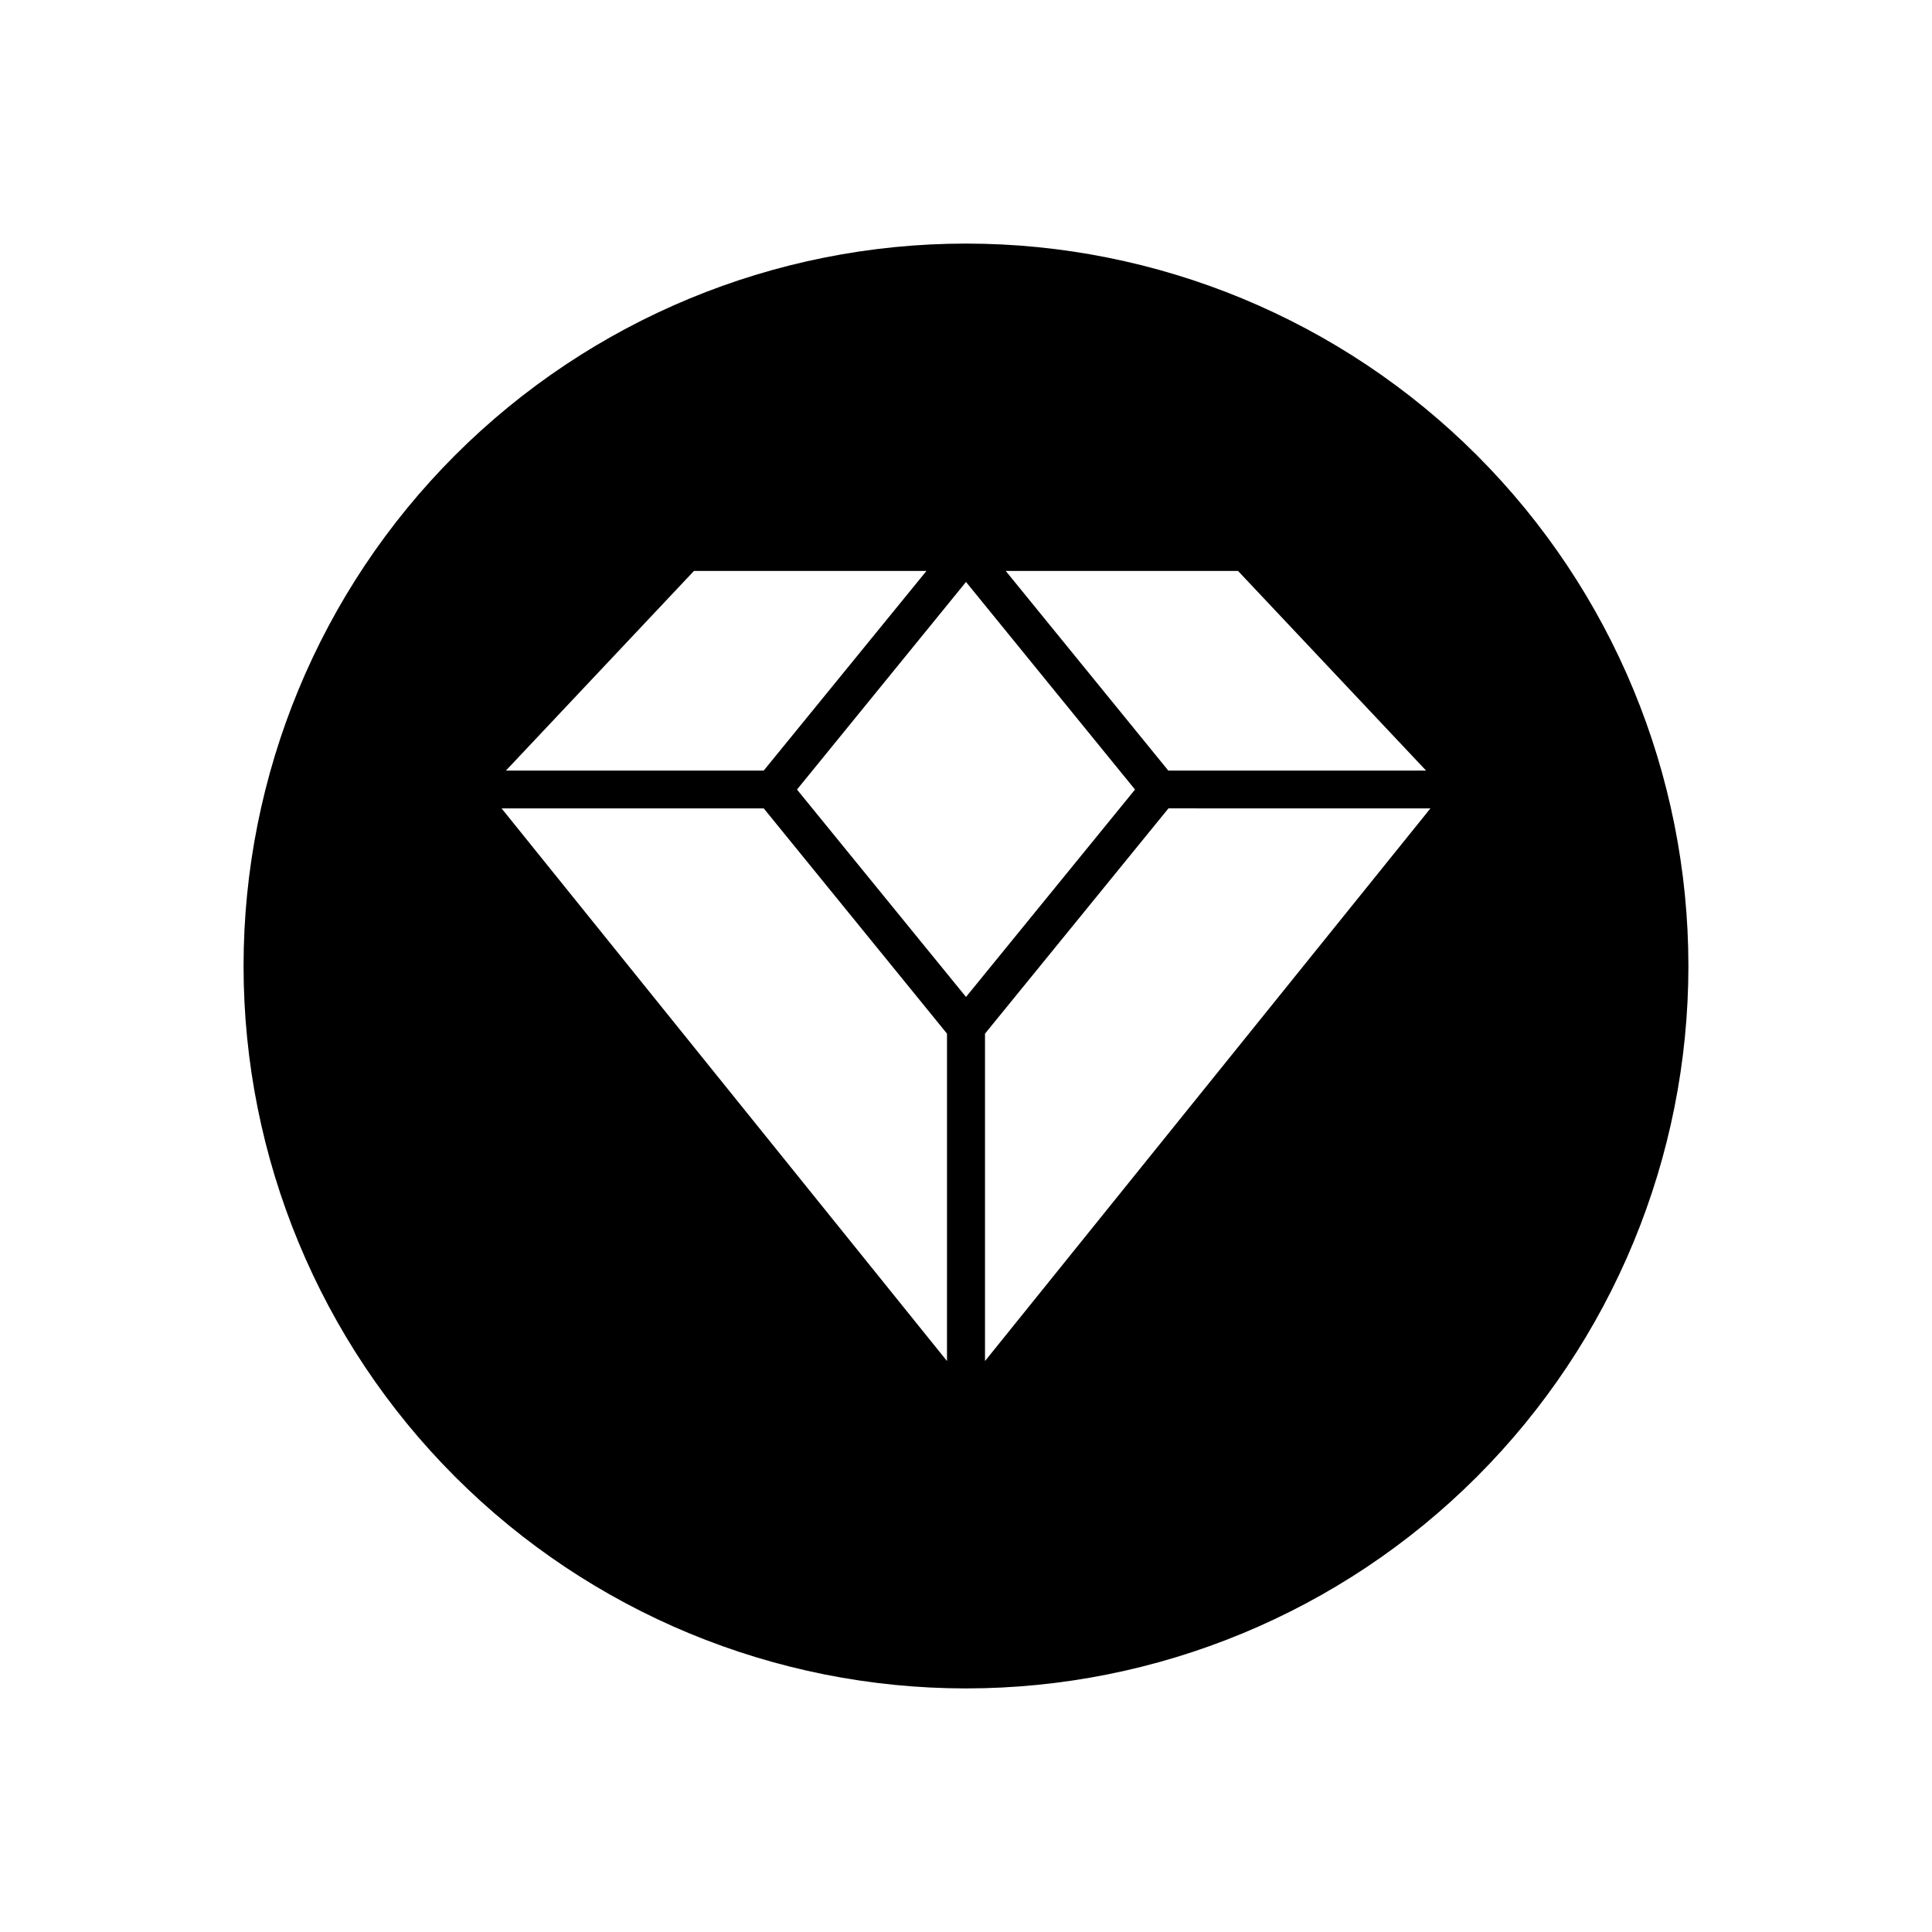 <?xml version="1.0" encoding="UTF-8"?>
<!-- Uploaded to: SVG Repo, www.svgrepo.com, Generator: SVG Repo Mixer Tools -->
<svg fill="#000000" width="800px" height="800px" version="1.1" viewBox="144 144 512 512" xmlns="http://www.w3.org/2000/svg">
 <path d="m400 208.55c-50.777 0-99.473 20.172-135.38 56.074s-56.074 84.598-56.074 135.38c0 50.773 20.172 99.469 56.074 135.37 35.902 35.906 84.598 56.074 135.38 56.074 50.773 0 99.469-20.168 135.37-56.074 35.906-35.902 56.074-84.598 56.074-135.37 0-50.777-20.168-99.473-56.074-135.38-35.902-35.902-84.598-56.074-135.37-56.074zm72.094 86.758 49.828 52.898h-68.316l-43.074-52.898zm-144.19 0h61.617l-43.125 52.898h-68.316zm67.059 209.38-118.04-146.46h69.477l48.566 59.699zm-39.75-151.45 44.789-55.016 44.789 55.016-44.789 54.965zm49.824 151.45v-86.758l48.617-59.703 69.426 0.004z"/>
</svg>